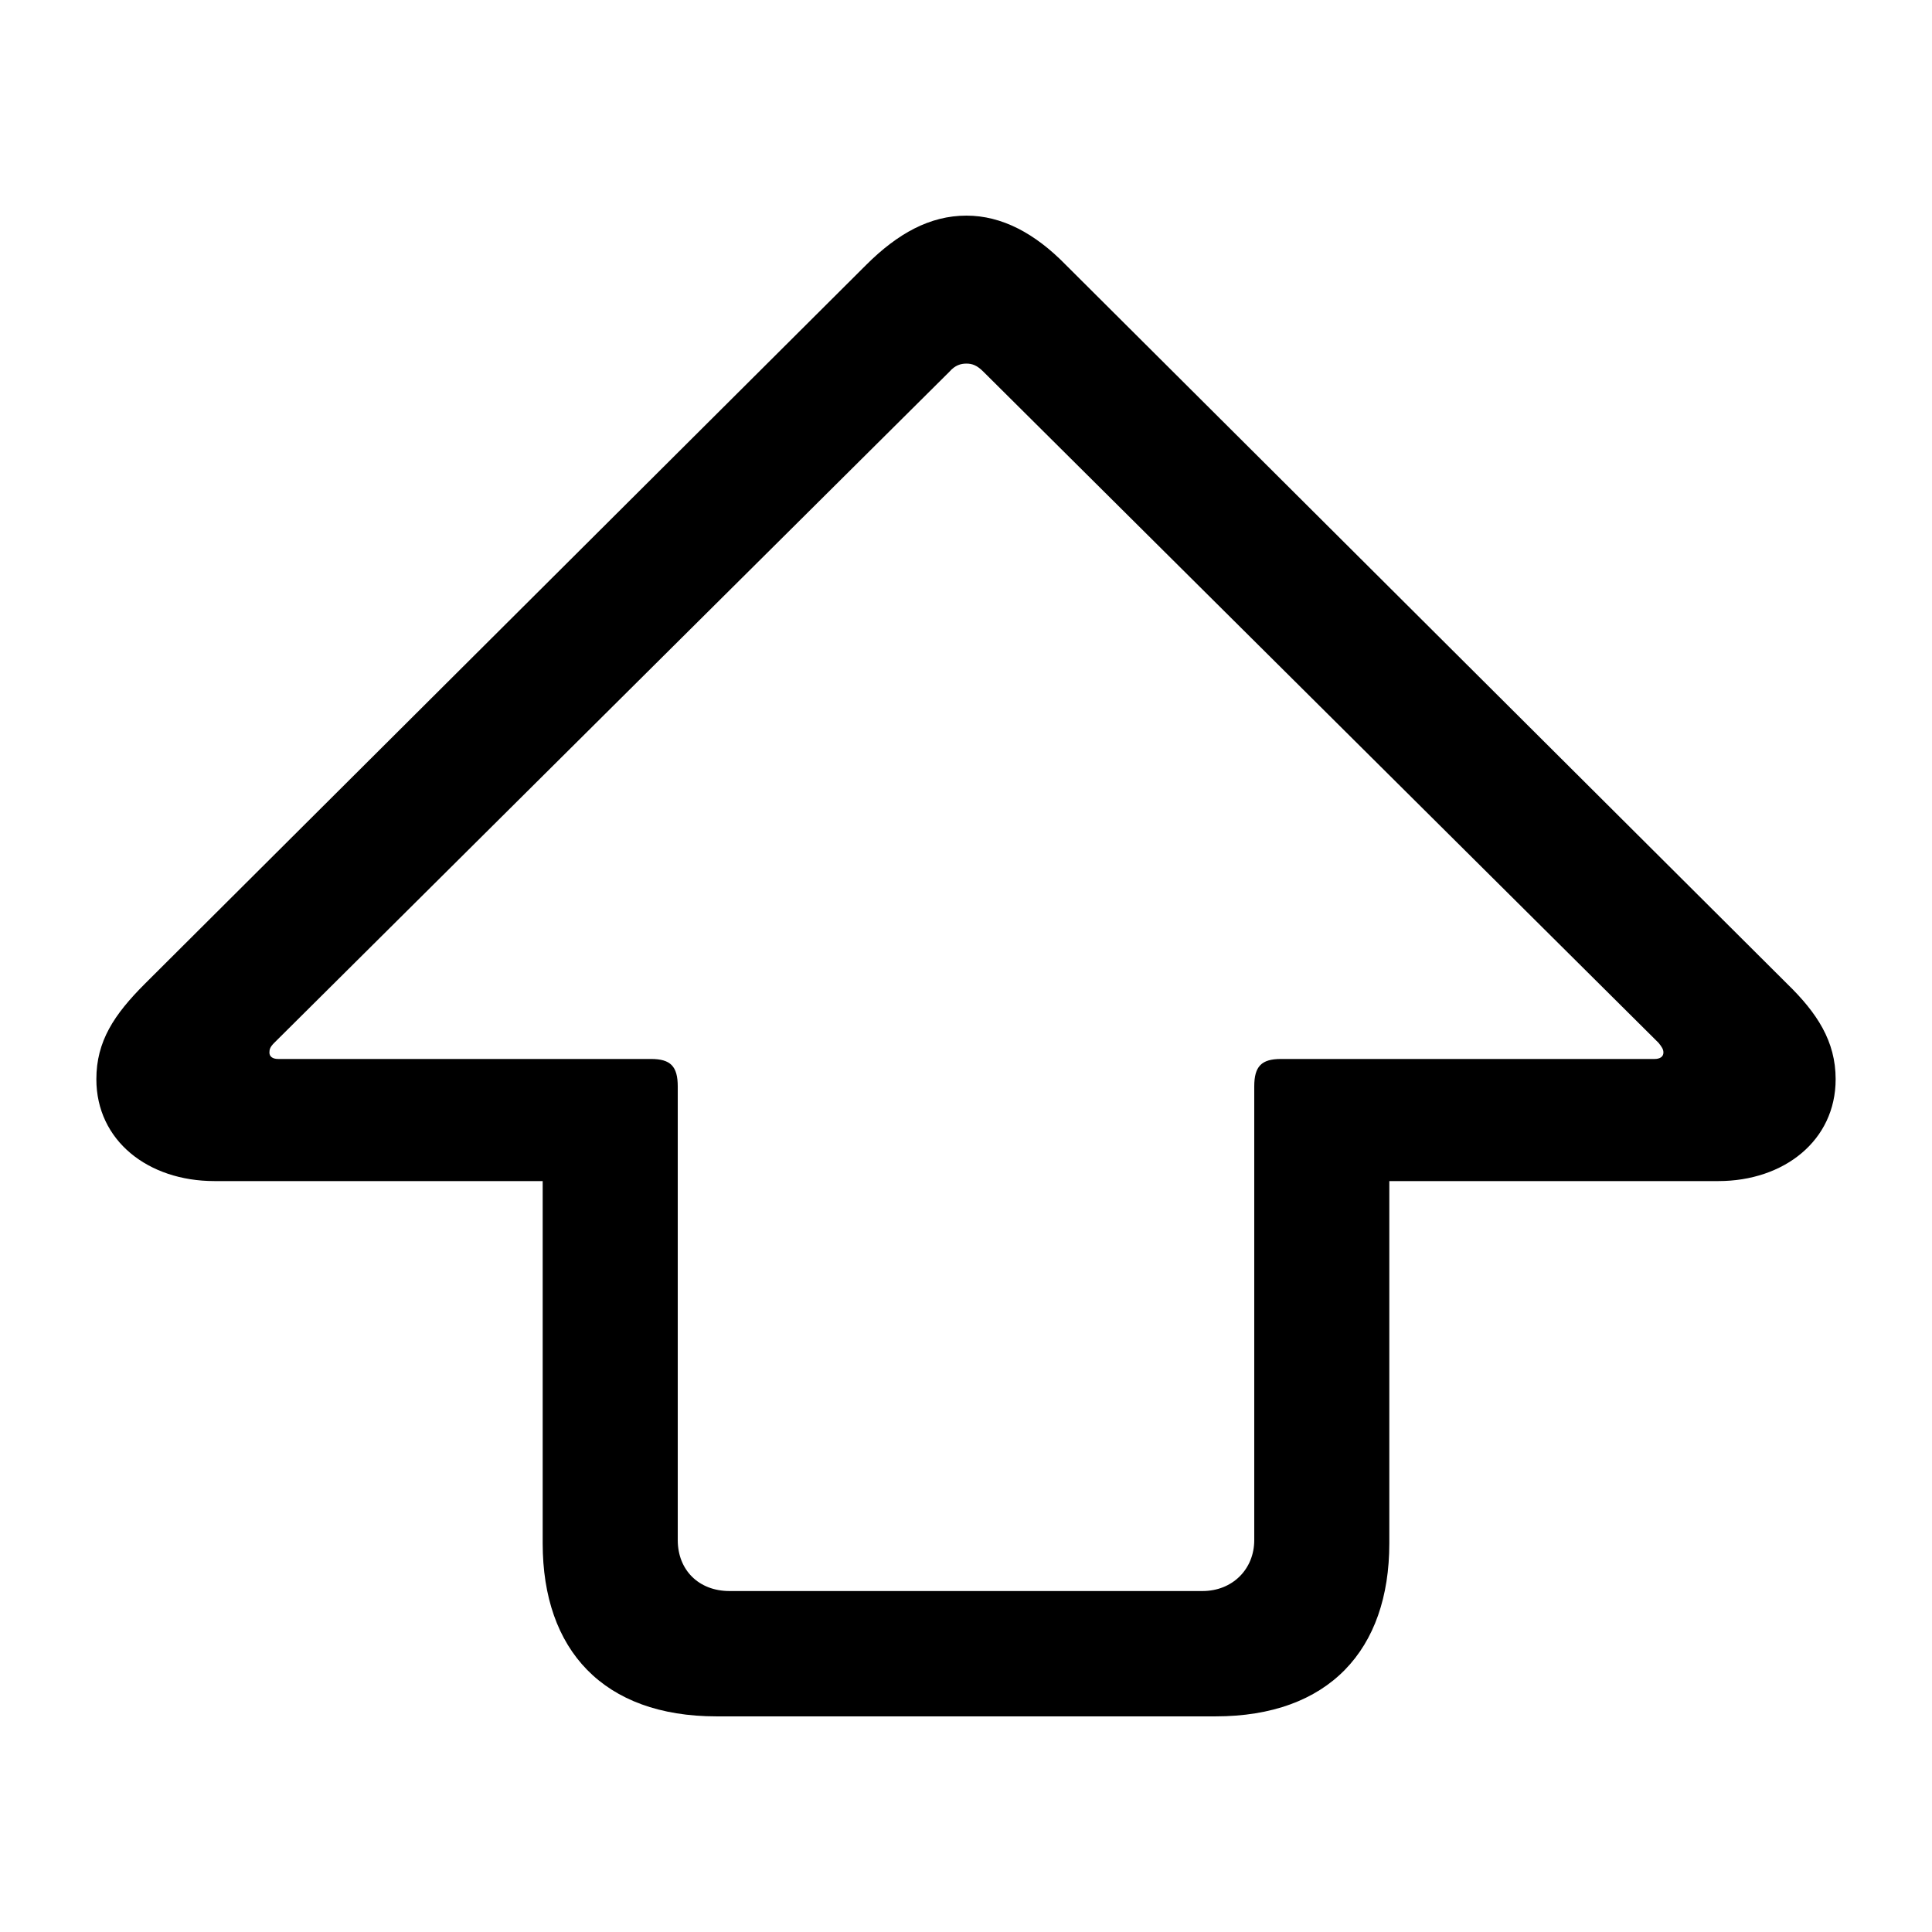 <svg xmlns="http://www.w3.org/2000/svg" width="56" height="56" viewBox="0 0 56 56"><path d="M 20.77 49.75 L 35.23 49.75 C 38.512 49.75 40.27 47.828 40.27 44.734 L 40.27 34.234 L 49.809 34.234 C 51.707 34.234 53.207 33.062 53.207 31.281 C 53.207 30.18 52.668 29.359 51.801 28.516 L 30.895 7.68 C 30.004 6.766 29.043 6.25 28.012 6.25 C 26.957 6.25 26.02 6.766 25.105 7.68 L 4.199 28.516 C 3.309 29.406 2.793 30.18 2.793 31.281 C 2.793 33.062 4.293 34.234 6.215 34.234 L 15.73 34.234 L 15.73 44.734 C 15.73 47.828 17.488 49.75 20.77 49.75 Z M 21.145 46.117 C 20.254 46.117 19.645 45.508 19.645 44.641 L 19.645 31.492 C 19.645 30.906 19.434 30.695 18.871 30.695 L 8.066 30.695 C 7.902 30.695 7.809 30.625 7.809 30.508 C 7.809 30.414 7.832 30.344 7.949 30.227 L 27.52 10.774 C 27.684 10.586 27.848 10.539 28.012 10.539 C 28.176 10.539 28.317 10.586 28.504 10.774 L 48.074 30.227 C 48.168 30.344 48.215 30.414 48.215 30.508 C 48.215 30.625 48.121 30.695 47.957 30.695 L 37.129 30.695 C 36.566 30.695 36.355 30.906 36.355 31.492 L 36.355 44.641 C 36.355 45.484 35.723 46.117 34.855 46.117 Z"/></svg>